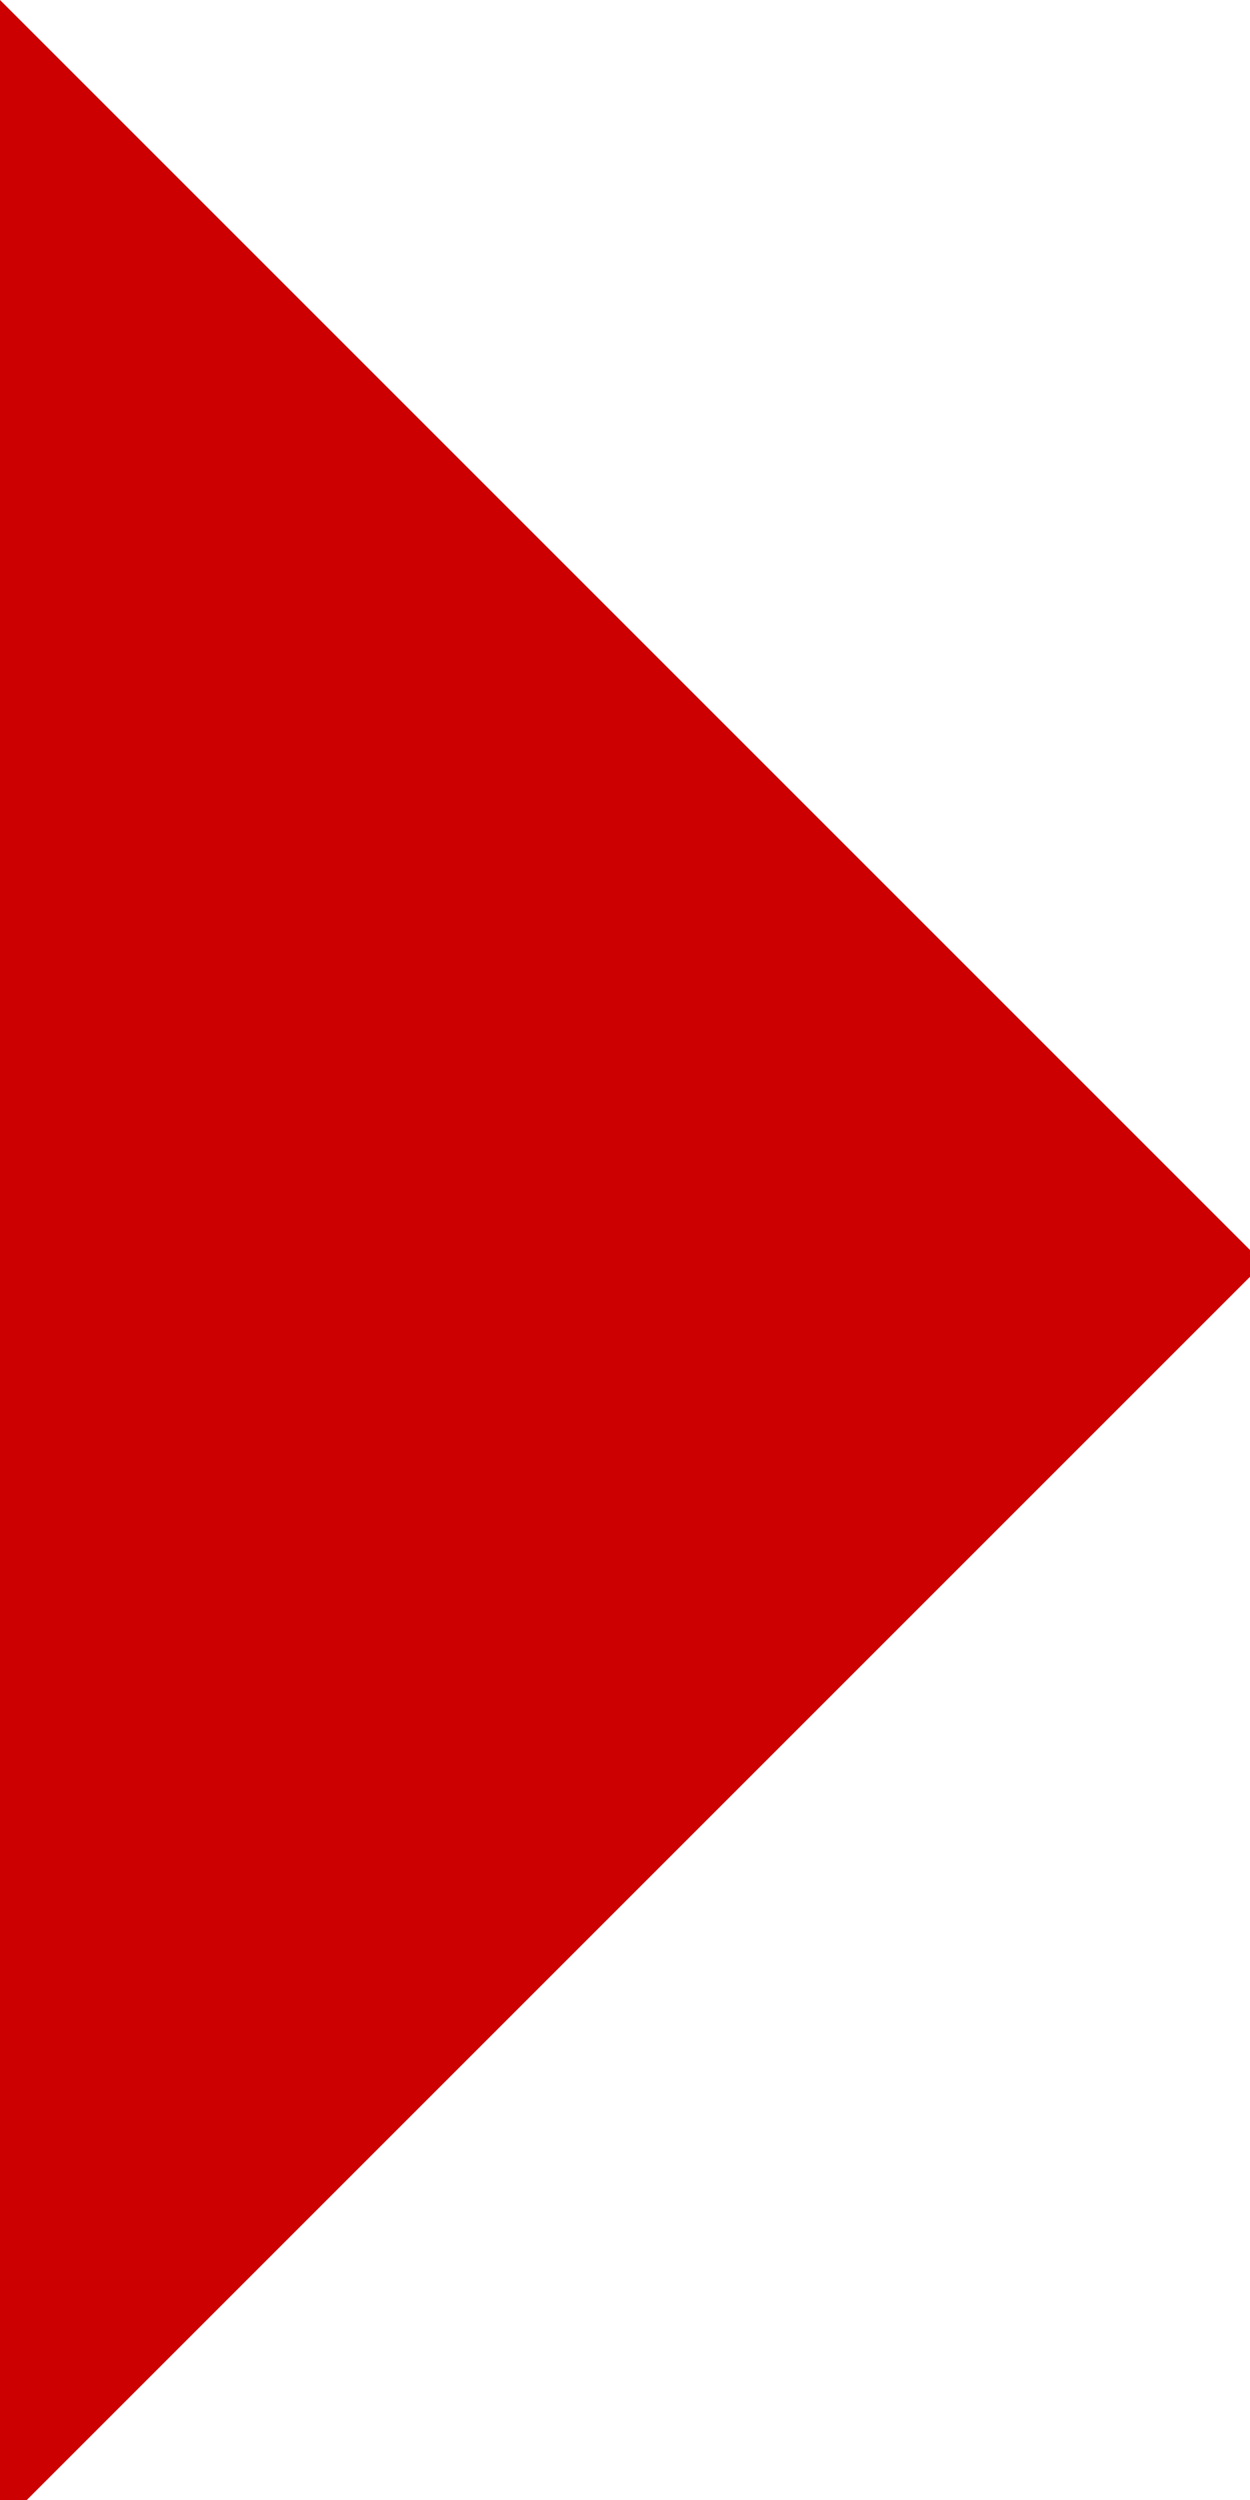 
<svg xmlns="http://www.w3.org/2000/svg" version="1.1" xmlns:xlink="http://www.w3.org/1999/xlink" preserveAspectRatio="none" x="0px" y="0px" width="28px" height="56px" viewBox="0 0 28 56">
<defs>
<g id="Layer0_0_FILL">
<path fill="#CC0000" stroke="none" d="
M 28.3 28.3
L 0 0 0 56.6 28.3 28.3 Z"/>
</g>
</defs>

<g transform="matrix( 1, 0, 0, 1, 0,0) ">
<use xlink:href="#Layer0_0_FILL"/>
</g>
</svg>
